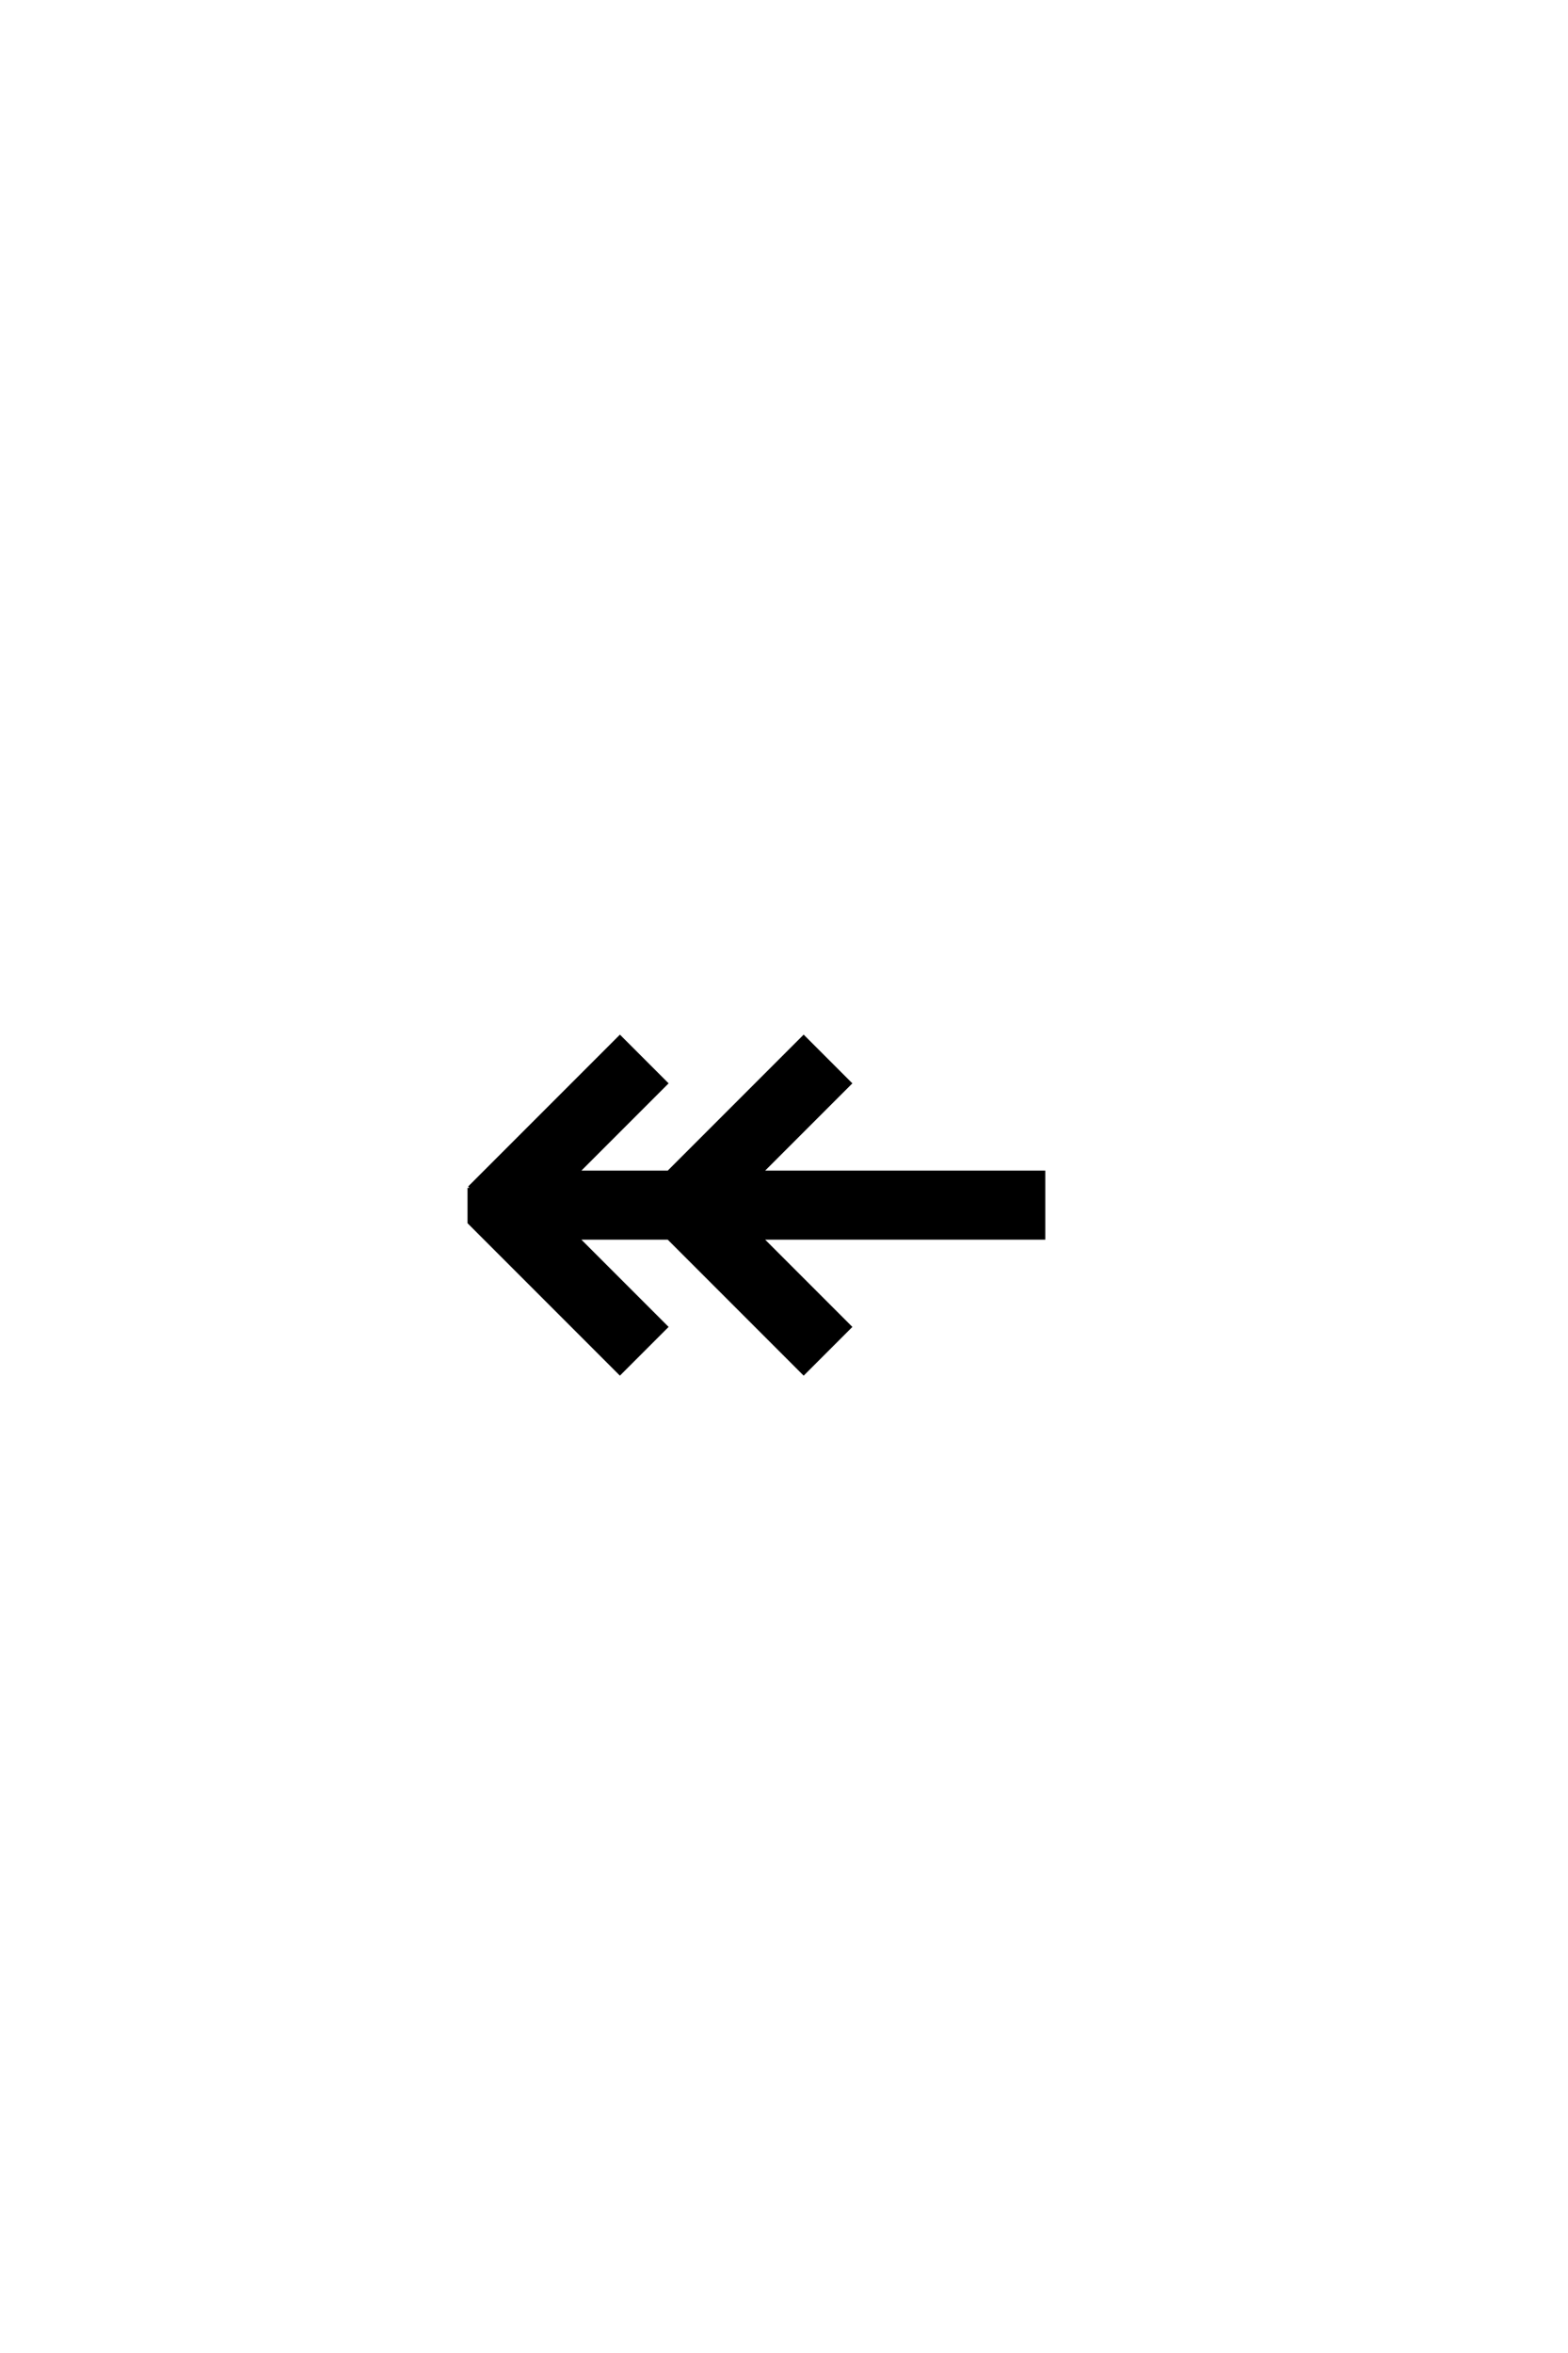 <?xml version='1.0' encoding='UTF-8'?>
<!DOCTYPE svg PUBLIC "-//W3C//DTD SVG 1.0//EN"
"http://www.w3.org/TR/2001/REC-SVG-20010904/DTD/svg10.dtd">

<svg xmlns='http://www.w3.org/2000/svg' version='1.0' width='40.0' height='60.0'>

 <g transform='scale(0.1 -0.1) translate(110.0 -370.0)'>
  <path d='M9.766 67.094
L48.141 105.469
L59.859 93.75
L37.109 71
L60.547 71
L95.016 105.469
L106.734 93.75
L83.984 71
L156.156 71
L156.156 54.391
L83.984 54.391
L106.734 31.641
L95.016 19.922
L60.547 54.391
L37.109 54.391
L59.859 31.641
L48.141 19.922
L9.766 58.297
L9.766 67.094
' style='fill: #000000; stroke: #000000'/>
 </g>
</svg>
